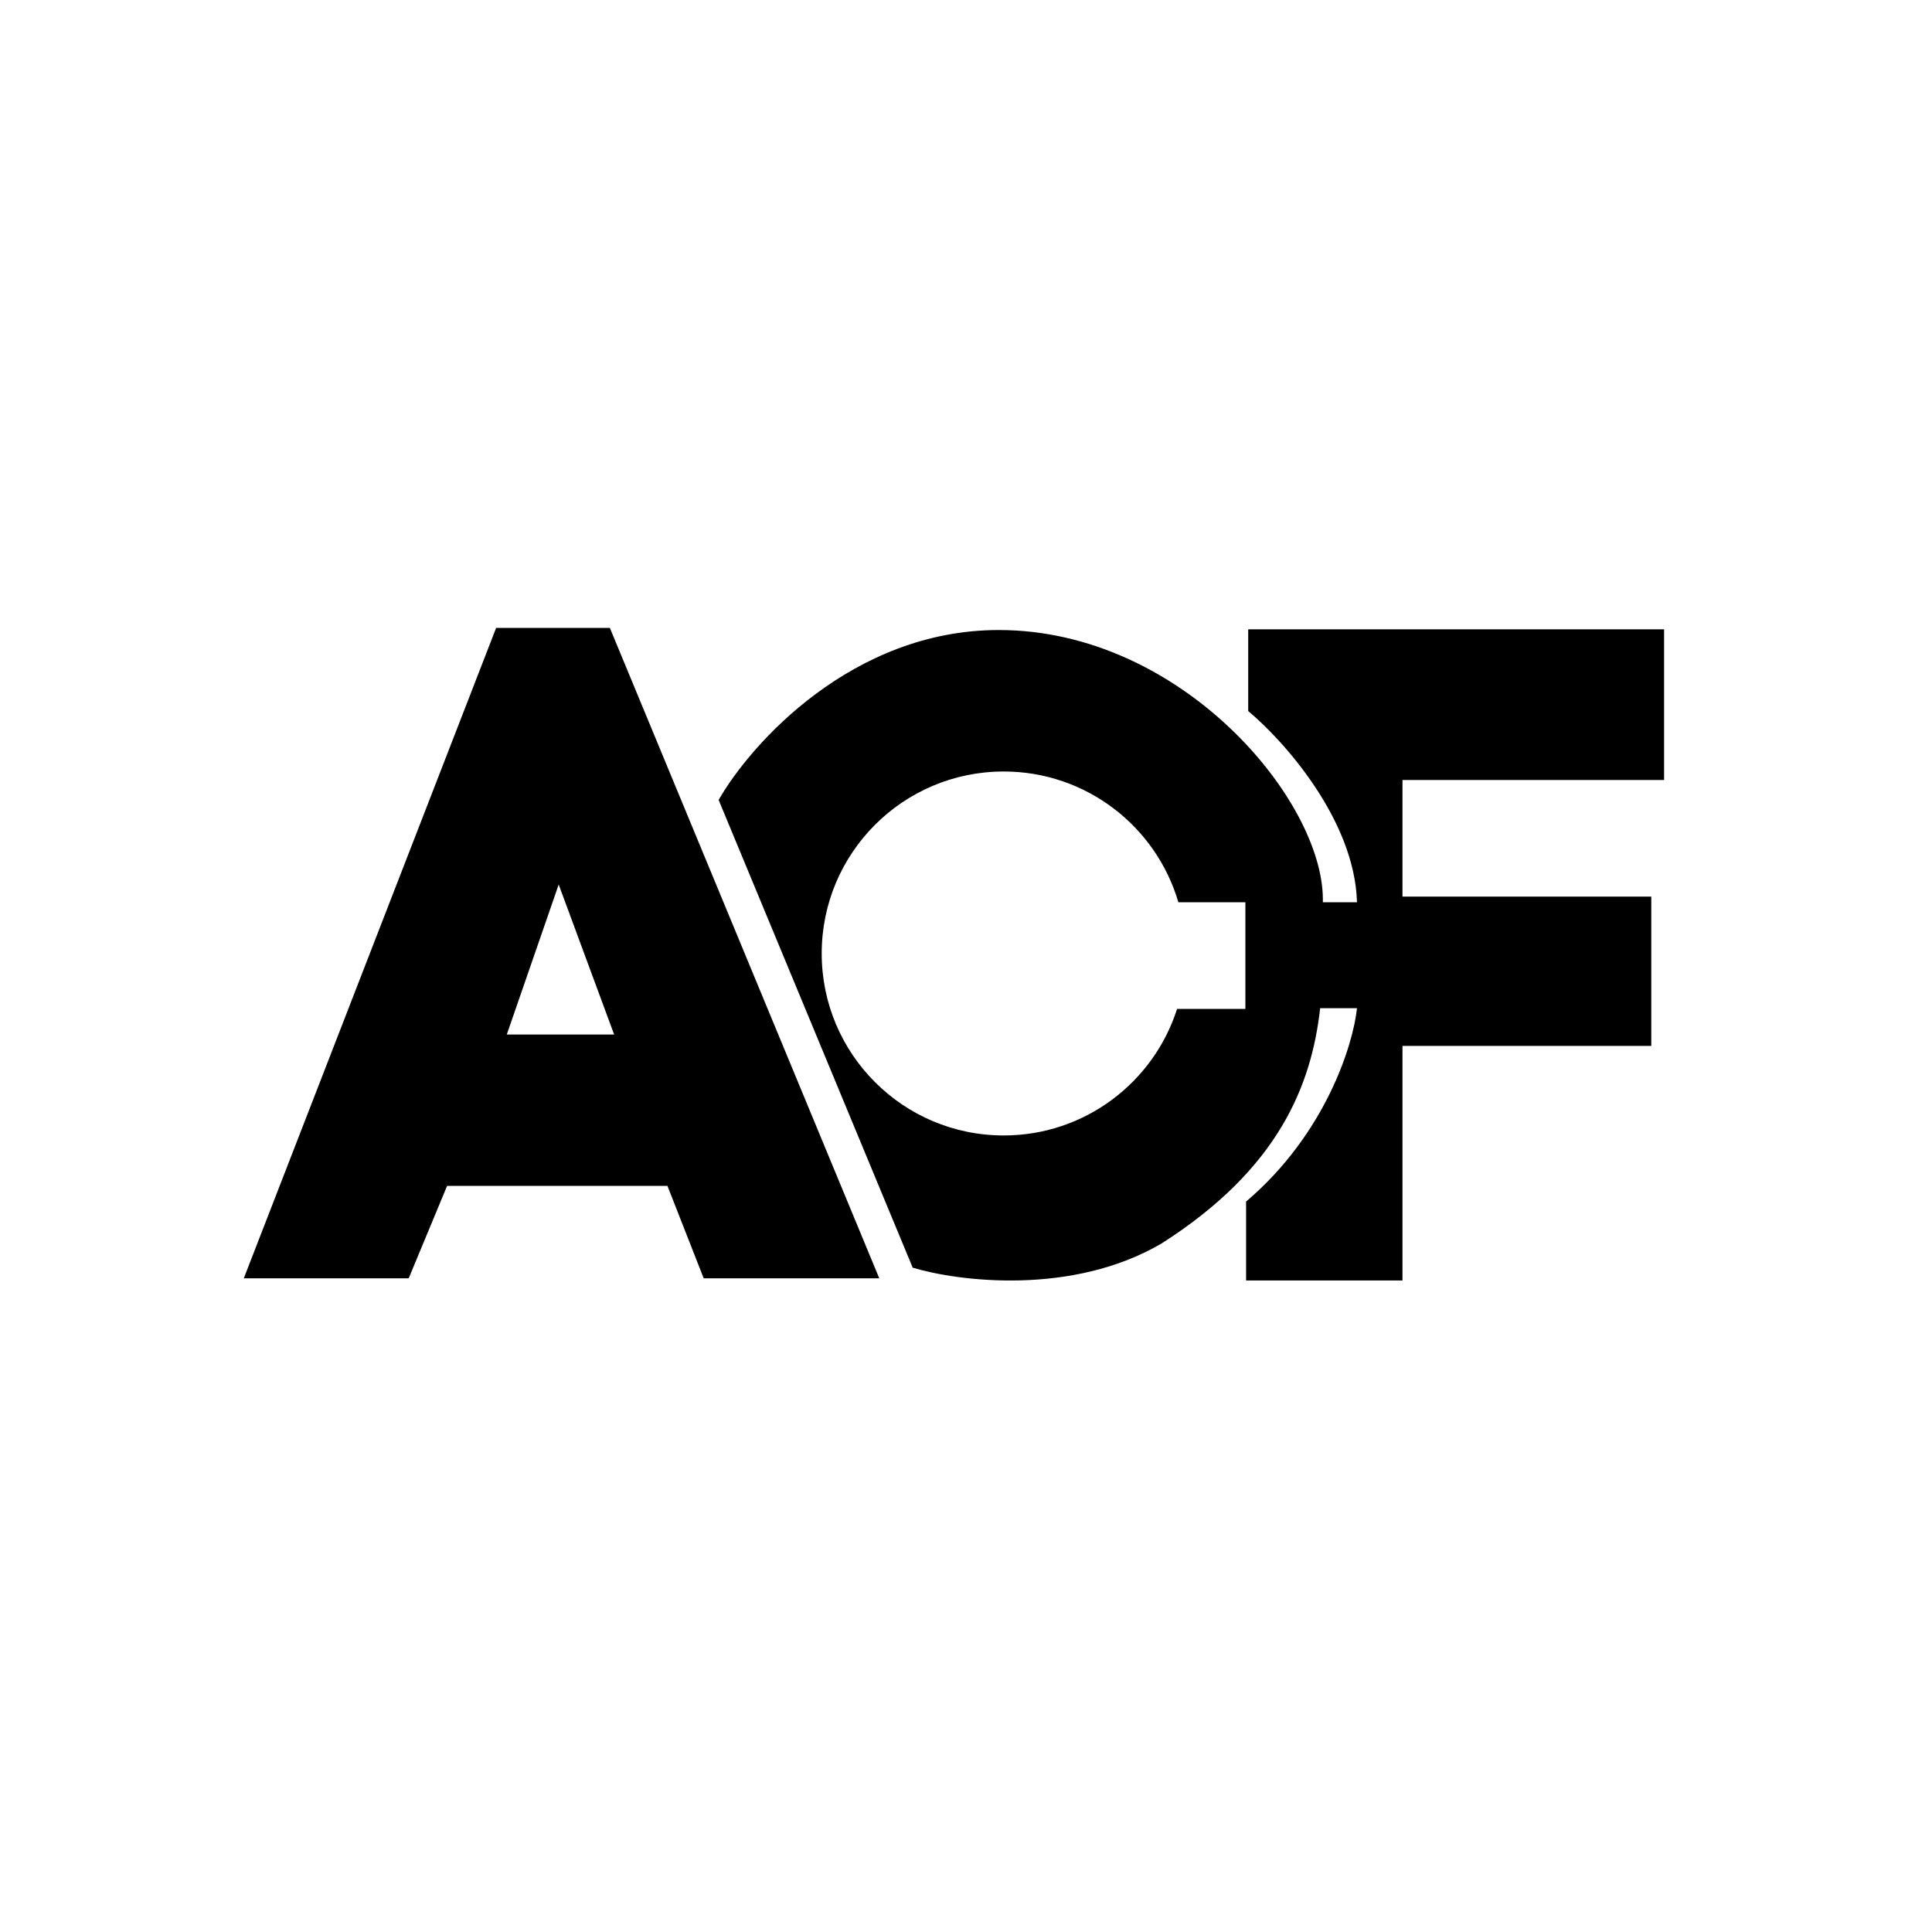 <svg width="80" height="80" viewBox="0 0 80 80" fill="none" xmlns="http://www.w3.org/2000/svg">
<path fill-rule="evenodd" clip-rule="evenodd" d="M10.095 52.933L20.544 26H25.253L36.409 52.933H29.139L27.638 49.106H18.513L16.923 52.933H10.095ZM20.985 42.837L23.134 36.626L25.43 42.837H20.985Z" fill="black"/>
<path fill-rule="evenodd" clip-rule="evenodd" d="M58.074 37.126V32.299H68.906V26.059H51.686V29.444C53.148 30.66 56.096 33.947 56.19 37.362H54.777C54.777 37.322 54.777 37.283 54.777 37.244C54.777 33.123 48.919 26.088 41.355 26.088C35.303 26.088 31.101 30.778 29.757 33.123L37.793 52.492C39.687 53.061 44.398 53.657 48.095 51.491C52.956 48.394 54.306 44.932 54.665 41.748H56.19C56.033 43.249 54.895 46.952 51.598 49.754V53.021H58.074V43.308H68.376V37.126H58.074ZM48.74 41.777C47.769 44.816 44.922 47.017 41.561 47.017C37.399 47.017 34.025 43.643 34.025 39.481C34.025 35.319 37.399 31.946 41.561 31.946C44.986 31.946 47.878 34.232 48.794 37.362H51.569V41.777H48.74Z" fill="black"/>
</svg>
